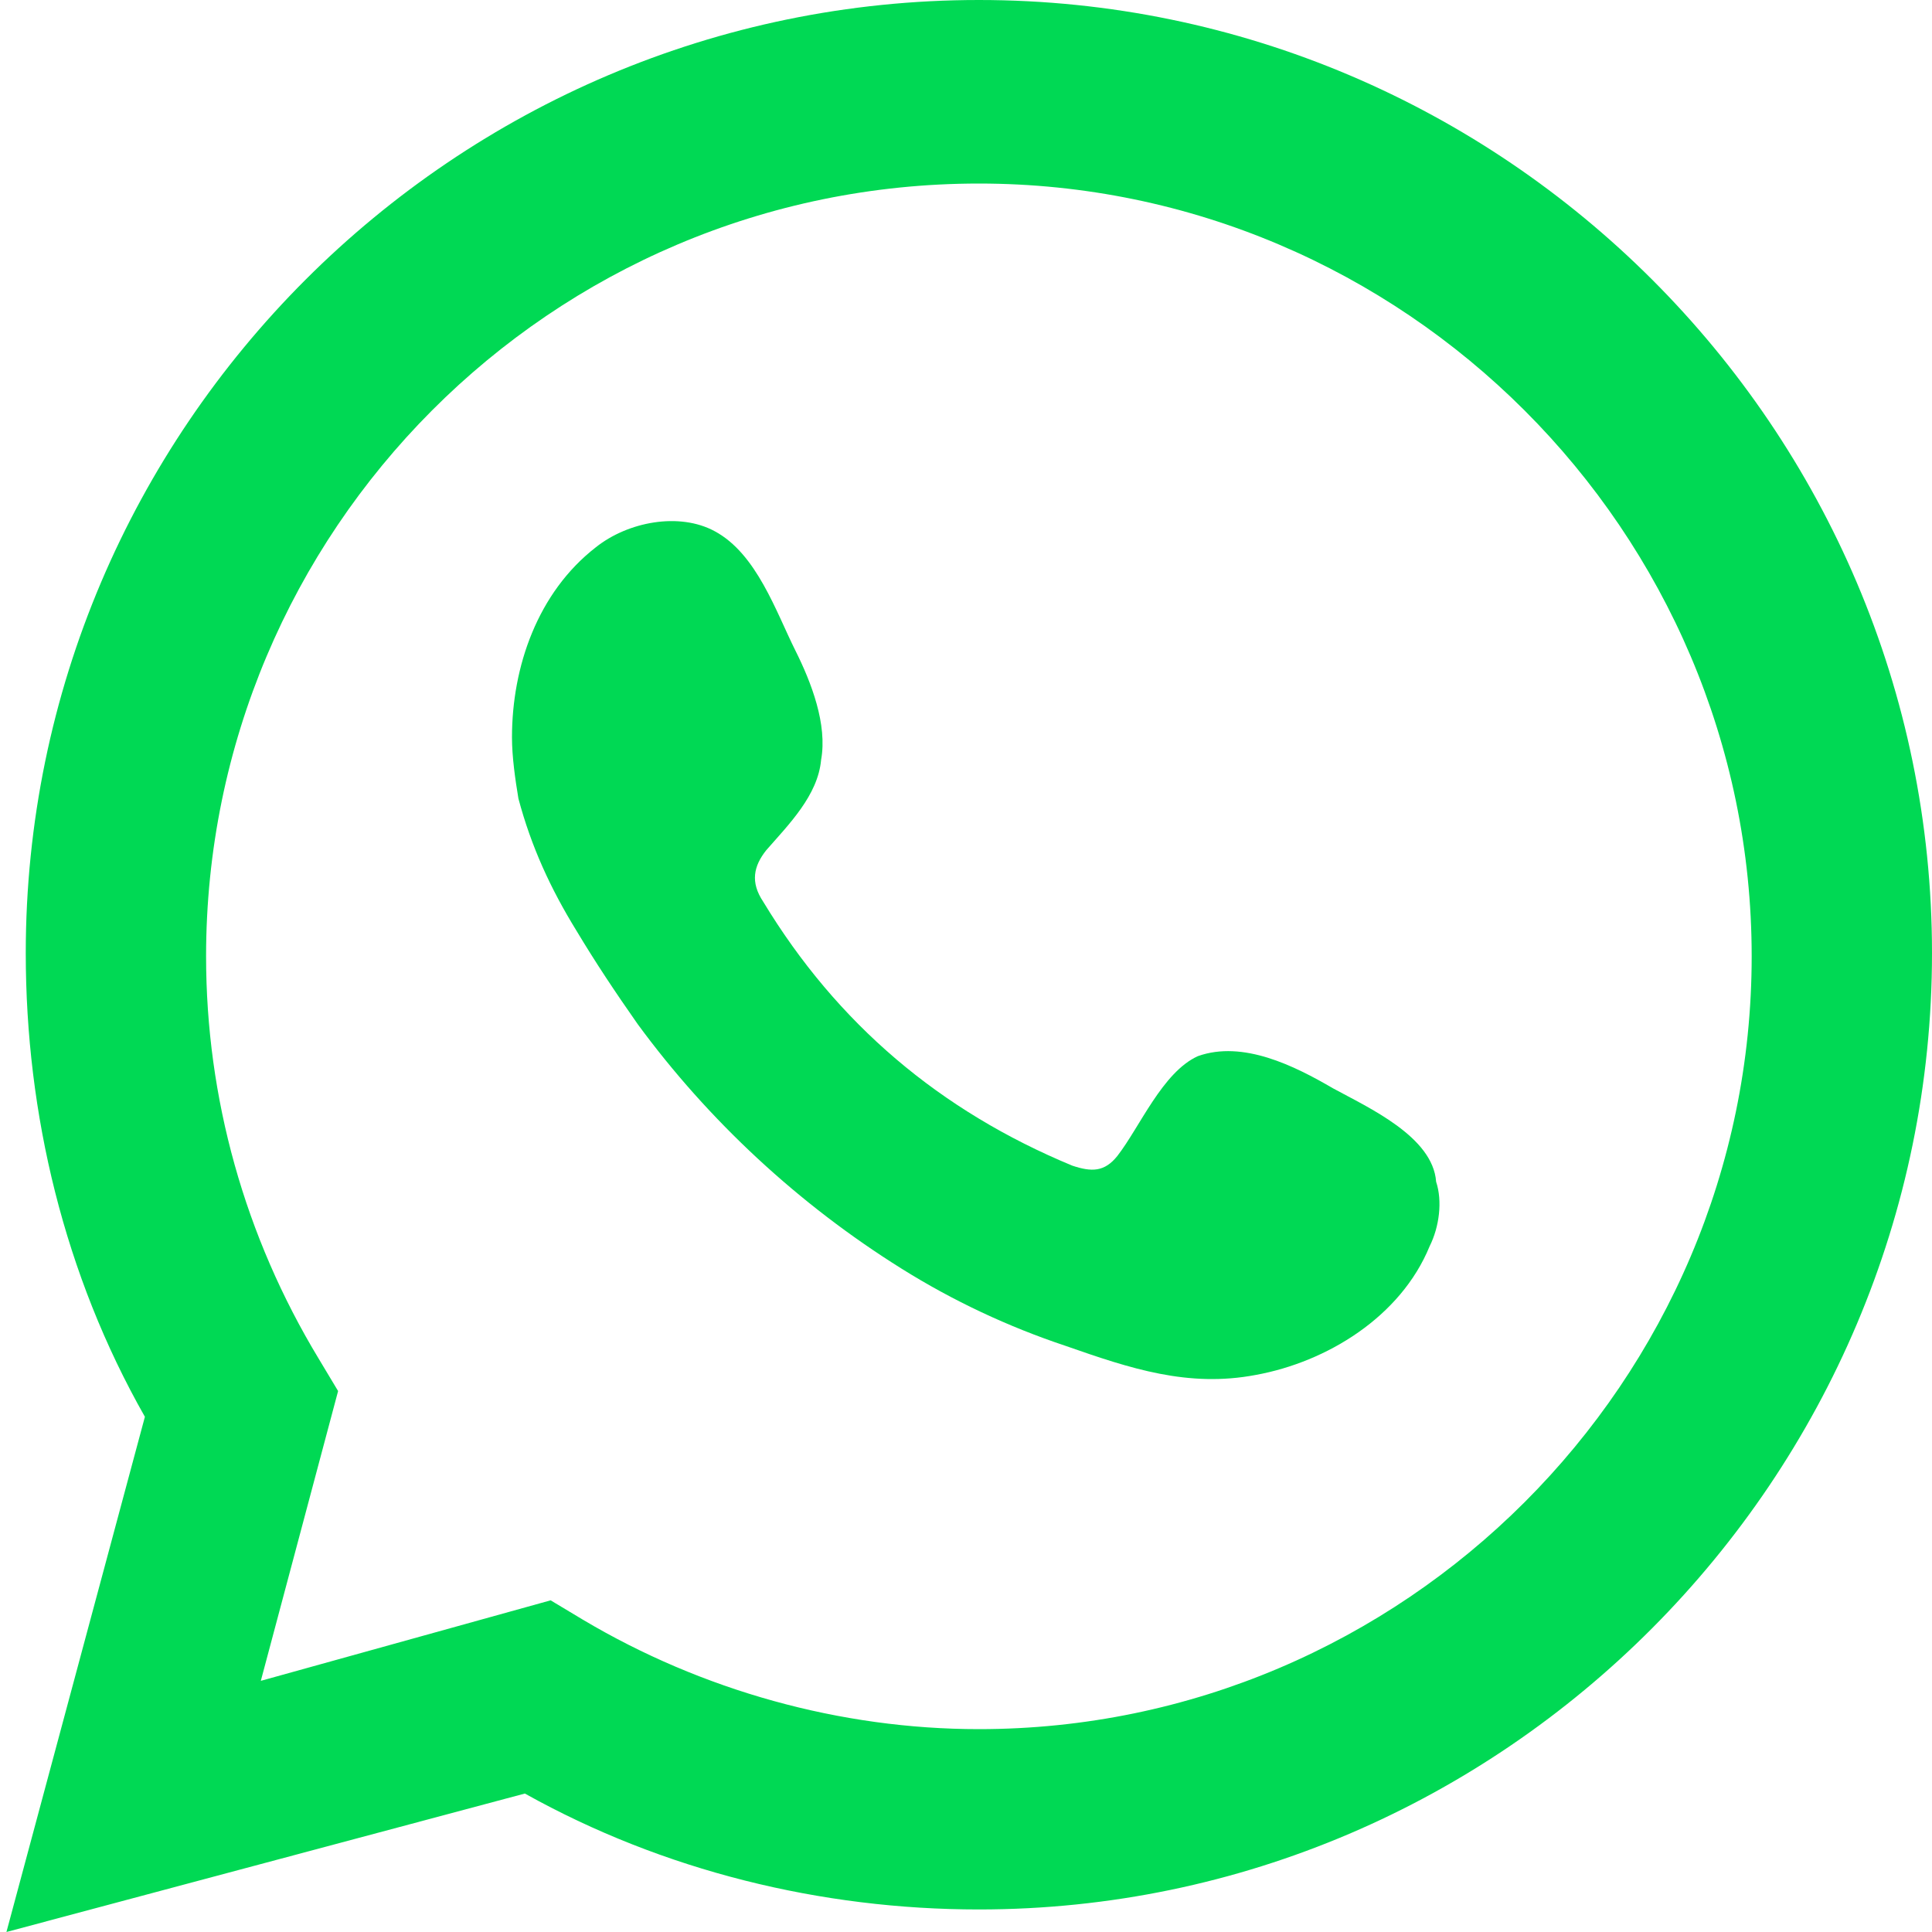 <?xml version="1.0" encoding="utf-8"?>
<!-- Generator: Adobe Illustrator 26.5.0, SVG Export Plug-In . SVG Version: 6.00 Build 0)  -->
<svg version="1.1" baseProfile="basic" id="Layer_1"
	 xmlns="http://www.w3.org/2000/svg" xmlns:xlink="http://www.w3.org/1999/xlink" x="0px" y="0px" width="60px" height="60px"
	 viewBox="0 0 60 60" xml:space="preserve">
<g id="Layer_1_00000166665617511257318800000000981900716028165516_" style="display:none;">
	<g style="display:inline;">
		<polygon style="fill:#414042;" points="20.5,27.8 18.7,26.5 16.9,27.7 17.6,25.7 15.9,24.4 18,24.3 18.8,22.3 19.5,24.3 
			21.6,24.4 19.9,25.7 		"/>
		<path style="fill:#414042;" d="M13.4,45c7.4,0,13.4-6,13.4-13.4s-6-13.4-13.4-13.4C6,18.1,0,24.1,0,31.5C0,38.7,6.3,45,13.4,45
			 M13.4,43.8c-6.8,0-12.3-5.5-12.3-12.3c0-7,5.8-12.3,12.3-12.3c6.8,0,12.3,5.5,12.3,12.3S20.2,43.8,13.4,43.8"/>
		<path style="fill:#414042;" d="M2.3,31.4L2.3,31.4c0-3.4,2.6-6.1,6.2-6.1s6.2,2.7,6.2,6v0c0,3.3-2.6,6-6.2,6
			C4.8,37.4,2.3,34.7,2.3,31.4 M11.9,31.4L11.9,31.4c0-2-1.5-3.7-3.5-3.7c-2.1,0-3.5,1.6-3.5,3.6v0c0,2,1.5,3.7,3.5,3.7
			C10.5,35,11.9,33.4,11.9,31.4"/>
		<path style="fill:#414042;" d="M15.6,28.3h2.5v1.3c0.6-0.8,1.3-1.4,2.6-1.4c1.9,0,3,1.3,3,3.3v5.8h-2.5v-5c0-1.2-0.6-1.8-1.5-1.8
			c-1,0-1.6,0.6-1.6,1.8v5h-2.5C15.6,37.2,15.6,28.3,15.6,28.3z"/>
		<path style="fill:#414042;" d="M27,36.2l1.5-1.8c1.1,0.9,2.2,1.4,3.5,1.4c1.1,0,1.7-0.4,1.7-1.1v0c0-0.7-0.4-1-2.4-1.5
			c-2.4-0.6-3.9-1.2-3.9-3.6v0c0-2.1,1.7-3.5,4.1-3.5c1.7,0,3.2,0.5,4.4,1.5l-1.3,1.9c-1-0.7-2.1-1.1-3-1.1c-1,0-1.5,0.5-1.5,1v0
			c0,0.8,0.5,1,2.5,1.5c2.4,0.6,3.7,1.5,3.7,3.5v0c0,2.3-1.8,3.6-4.3,3.6C30.2,38,28.4,37.4,27,36.2"/>
		<path style="fill:#414042;" d="M37.2,35.3v-4.2h-1.1v-2.2h1.1v-2.3h2.5v2.3h2.1v2.2h-2.1v3.8c0,0.6,0.2,0.9,0.8,0.9
			c0.5,0,0.9-0.1,1.3-0.3v2c-0.5,0.3-1.2,0.5-2,0.5C38.3,38,37.2,37.4,37.2,35.3"/>
		<path style="fill:#414042;" d="M42.6,35.3L42.6,35.3c0-2,1.5-2.9,3.6-2.9c0.9,0,1.6,0.2,2.2,0.4v-0.2c0-1-0.7-1.6-1.9-1.6
			c-1,0-1.7,0.2-2.5,0.5l-0.6-1.9c1-0.4,2-0.7,3.5-0.7c1.4,0,2.4,0.4,3,1c0.7,0.7,1,1.6,1,2.9v5.2h-2.5v-1c-0.6,0.7-1.5,1.1-2.7,1.1
			C44,38,42.6,37.1,42.6,35.3 M48.4,34.7v-0.5c-0.4-0.2-1-0.3-1.6-0.3c-1.1,0-1.8,0.4-1.8,1.2v0c0,0.7,0.6,1.1,1.4,1.1
			C47.6,36.3,48.4,35.6,48.4,34.7"/>
		<path style="fill:#414042;" d="M52,28.9h2.5v1.8c0.5-1.2,1.4-2,2.9-2v2.6h-0.1c-1.7,0-2.7,1-2.7,3.1v3.3H52V28.9z"/>
		<path style="fill:#414042;" d="M57.8,27.2c0-0.6,0.4-1,1-1c0.5,0,1,0.4,1,1s-0.4,1-1,1C58.2,28.3,57.8,27.8,57.8,27.2 M58.8,28.5
			c0.7,0,1.2-0.5,1.2-1.2c0-0.7-0.6-1.2-1.2-1.2c-0.7,0-1.2,0.5-1.2,1.2C57.5,28,58.1,28.5,58.8,28.5 M58.5,27.3h0.2l0.4,0.6h0.2
			L59,27.3c0.2,0,0.4-0.1,0.4-0.4c0-0.3-0.2-0.4-0.5-0.4h-0.5V28h0.2L58.5,27.3L58.5,27.3z M58.5,27.2v-0.4h0.3c0.2,0,0.3,0,0.3,0.2
			c0,0.2-0.2,0.2-0.3,0.2L58.5,27.2L58.5,27.2z"/>
	</g>
</g>
<g id="Layer_2_00000063619992192230134160000014041903737787875213_" style="display:none;">
	<g style="display:inline;">
		<path style="fill:none;stroke:#414042;stroke-width:2;stroke-miterlimit:10;" d="M37.5,41.2H2.9c-1,0-1.9-0.8-1.9-1.8V10.5
			c0-1,0.8-1.9,1.9-1.9h34.7c1,0,1.8,0.8,1.8,1.9v28.9C39.4,40.4,38.5,41.2,37.5,41.2z"/>
		<g>
			<g>
				<rect x="7.3" y="3" style="fill:#FFFFFF;" width="4.9" height="10.1"/>
			</g>
			<path style="fill:#414042;" d="M9.8,11.9L9.8,11.9c-0.9,0-1.6-0.7-1.6-1.6V5.7c0-0.9,0.7-1.5,1.6-1.5l0,0c0.9,0,1.6,0.7,1.6,1.6
				v4.7C11.3,11.2,10.6,11.9,9.8,11.9z"/>
		</g>
		<g>
			<g>
				<rect x="28.2" y="3" style="fill:#FFFFFF;" width="4.9" height="10.1"/>
			</g>
			<path style="fill:#414042;" d="M30.6,11.9L30.6,11.9c-0.9,0-1.5-0.7-1.5-1.6V5.7c0-0.9,0.7-1.5,1.5-1.5l0,0
				c0.9,0,1.5,0.7,1.5,1.6v4.7C32.2,11.2,31.5,11.9,30.6,11.9z"/>
		</g>
		<circle style="fill:#414042;" cx="9.8" cy="17.8" r="1.9"/>
		<circle style="fill:#414042;" cx="9.8" cy="25.4" r="1.9"/>
		<circle style="fill:#414042;" cx="9.8" cy="33" r="1.9"/>
		<circle style="fill:#414042;" cx="20.2" cy="17.8" r="1.9"/>
		<circle style="fill:#414042;" cx="20.2" cy="25.4" r="1.9"/>
		<circle style="fill:#414042;" cx="20.2" cy="33" r="1.9"/>
		<circle style="fill:#414042;" cx="30.6" cy="17.8" r="1.9"/>
		<circle style="fill:#414042;" cx="30.6" cy="25.4" r="1.9"/>
		<circle style="fill:#414042;" cx="30.6" cy="33" r="1.9"/>
		<g>
			<circle style="fill:#FFFFFF;" cx="37.5" cy="37" r="7.5"/>
			<path style="opacity:0.72;fill:#414042;" d="M56.5,49.9L43,39l0,0c0.2-0.6,0.4-1.3,0.4-2.1c0-3.4-2.7-6.1-6.1-6.1
				c-0.7,0-1.9,0.3-1.9,0.3l3.6,4.3c0.8,1,0.7,2.4-0.3,3.2l0,0c-0.8,0.7-2,0.7-2.9,0l-4.3-3.5c0,0-0.3,1.2-0.3,1.8
				c0,3.4,2.7,6.1,6.1,6.1c0.6,0,1.8-0.3,1.8-0.3l10.8,13.4c0.9,1.3,2.5,2.1,4.3,1.8c2.1-0.2,3.8-2,4-4.2
				C58.3,52.3,57.6,50.9,56.5,49.9z"/>
			<circle style="fill:#FFFFFF;" cx="53.3" cy="53.4" r="1.6"/>
		</g>
		<g>
			<path style="fill:#FFFFFF;stroke:#414042;stroke-miterlimit:10;" d="M40.2,56.3l10.9-13.5l0,0c0.6,0.2,1.3,0.4,2.1,0.4
				c3.4,0,6.1-2.7,6.1-6.1c0-0.7-0.3-1.9-0.3-1.9l-4.3,3.6c-1,0.8-2.4,0.7-3.2-0.3l0,0c-0.7-0.8-0.7-2,0-2.9l3.5-4.3
				c0,0-1.2-0.3-1.8-0.3c-3.4,0-6.1,2.7-6.1,6.1c0,0.6,0.3,1.8,0.3,1.8L34,49.6c-1.3,0.9-2.1,2.5-1.8,4.3c0.2,2.1,2,3.8,4.2,4
				C37.9,58.1,39.3,57.4,40.2,56.3z"/>
			<circle style="fill:none;stroke:#414042;stroke-miterlimit:10;" cx="36.7" cy="53.1" r="1.6"/>
		</g>
	</g>
</g>
<g id="Layer_3" style="display:none;">
	<g style="display:inline;">
		<g>
			<path style="fill:none;stroke:#414042;stroke-width:2;stroke-miterlimit:10;" d="M45.7,39.4c-0.2-1.7-0.7-3.4-1.3-5l-0.5-1.3
				c-0.2-0.8,0-1.7,0.6-2.4c1.9-2.1-0.3-4.7-1.9-4.8c-1,0-1.8-0.6-2.3-1.5l-4.1-7.1h-0.7H12.9h-0.7l-4.1,7.1C7.7,25.3,6.8,26,5.8,26
				c-1.6,0-3.8,2.7-1.9,4.8c0.6,0.6,0.8,1.5,0.6,2.4L4,34.4c-0.7,1.7-1.1,3.4-1.3,5.2c-0.5,3.4-0.9,8.9,0.5,12c0,0-0.4,6.1,2.5,6.1
				c0,0,5.7,0.8,5.7-4.5l12.8-0.2L37,53.3c0,5.3,5.7,4.5,5.7,4.5c2.9,0,2.5-6.1,2.5-6.1C46.6,48.4,46.2,42.8,45.7,39.4z"/>
			<path style="fill:none;stroke:#414042;stroke-width:2;stroke-miterlimit:10;" d="M35.3,35.2H12.2V34c0-6.2,5-11.3,11.3-11.3h0.6
				c6.2,0,11.3,5,11.3,11.3L35.3,35.2L35.3,35.2z"/>
			<circle style="fill:none;stroke:#414042;stroke-width:2;stroke-miterlimit:10;" cx="38.3" cy="45.6" r="1.8"/>
			<circle style="fill:none;stroke:#414042;stroke-width:2;stroke-miterlimit:10;" cx="10.1" cy="45.6" r="1.8"/>
		</g>
		<circle style="fill:#FFFFFF;" cx="44.9" cy="12.9" r="16"/>
		<g>
			<circle style="fill:none;stroke:#414042;stroke-width:2;stroke-miterlimit:10;" cx="44.9" cy="12.9" r="11.4"/>
			<circle style="fill:none;stroke:#414042;stroke-width:2;stroke-miterlimit:10;" cx="40.7" cy="9.5" r="2"/>
			<circle style="fill:none;stroke:#414042;stroke-width:2;stroke-miterlimit:10;" cx="49.2" cy="16.9" r="2"/>
			
				<line style="fill:none;stroke:#414042;stroke-width:2;stroke-linecap:round;stroke-linejoin:round;stroke-miterlimit:10;" x1="48.7" y1="7.6" x2="41.1" y2="18.2"/>
		</g>
	</g>
</g>
<g id="Layer_4" style="display:none;">
	<g style="display:inline;">
		<g>
			<path style="fill:none;stroke:#414042;stroke-width:3;stroke-miterlimit:10;" d="M18.8,33.6l-9.6,0.1c0,0-5.4-9.4,3.1-21.7
				l5.6,3.6c4.7,3,10.1,4.9,15.7,5.4c0.3,0,0.6,0,0.9,0.1c2.3,0.1,4.2,0.8,5.7,1.6c2,1.1,3.2,3.4,3.2,5.7v4.2c0,0.8-0.5,1.4-1.2,1.6
				c-1.4,0.4-3.9,0.7-7.5,0.2"/>
			<circle style="fill:none;stroke:#414042;stroke-width:3;stroke-miterlimit:10;" cx="26.6" cy="36.3" r="6"/>
		</g>
		
			<line style="fill:none;stroke:#414042;stroke-width:3;stroke-linecap:round;stroke-linejoin:round;stroke-miterlimit:10;" x1="58.4" y1="53.1" x2="44.8" y2="42.7"/>
		<path style="fill:#414042;" d="M25.5,52.2c14.1,0,25.5-11.5,25.5-25.5S39.6,1.1,25.5,1.1C11.5,1.1,0,12.6,0,26.7
			C0,40.2,12,52.2,25.5,52.2 M25.5,50C12.7,50,2.2,39.6,2.2,26.7c0-13.4,10.9-23.4,23.4-23.4c12.9,0,23.4,10.5,23.4,23.4
			C48.9,39.5,38.4,50,25.5,50"/>
	</g>
</g>
<g id="Layer_5" style="display:none;">
	<g style="display:inline;">
		<path style="fill:#414042;" d="M25.9,52.6c14.3,0,25.9-11.6,25.9-25.9S40.2,0.9,25.9,0.9C11.6,0.9,0,12.5,0,26.8
			C0,40.5,12.1,52.6,25.9,52.6 M25.9,50.5c-13.1,0-23.7-10.6-23.7-23.7c0-13.5,11.1-23.7,23.7-23.7c13.1,0,23.7,10.6,23.7,23.7
			S39,50.5,25.9,50.5"/>
		<path style="fill:#FFFFFF;" d="M61.3,36.3c0,7.4-14.1,22.9-14.1,22.9S34.3,43.8,34.3,36.3s6-13.5,13.5-13.5S61.3,28.9,61.3,36.3z"
			/>
		<g>
			<path style="fill:#414042;" d="M59.9,36.2c0,1.9-0.4,3.7-1.2,5.3c-2,4-10.9,16.5-10.9,16.5s-8.7-12.3-10.7-16.2
				c-0.9-1.7-1.4-3.6-1.4-5.6c0-6.7,5.4-12.1,12.1-12.1S59.9,29.6,59.9,36.2z"/>
			<ellipse style="fill:#FFFFFF;" cx="47.8" cy="36.2" rx="4.9" ry="4.9"/>
		</g>
		<g>
			
				<line style="fill:none;stroke:#414042;stroke-width:3;stroke-linecap:round;stroke-linejoin:round;stroke-miterlimit:10;" x1="26.6" y1="9.4" x2="26.6" y2="26.8"/>
			
				<line style="fill:none;stroke:#414042;stroke-width:3;stroke-linecap:round;stroke-linejoin:round;stroke-miterlimit:10;" x1="26.6" y1="27.2" x2="16.5" y2="29.2"/>
			<circle style="fill:#414042;" cx="26.5" cy="27.2" r="1.5"/>
		</g>
	</g>
</g>
<g id="Layer_6">
	<g>
		<path style="fill:#00D954;" d="M0.2,60l4.3-16C2,39.6,0.8,34.6,0.8,29.6C0.8,13.3,14.1,0,30.4,0S60,13.3,60,29.6
			S46.7,59.3,30.4,59.3c-4.9,0-9.8-1.2-14.1-3.6L0.2,60z M17.1,49.7l1,0.6c3.7,2.2,8,3.4,12.3,3.4c13.2,0,24-10.8,24-24
			s-10.8-24-24-24c-13.3,0-24,10.8-24,24c0,4.4,1.2,8.7,3.5,12.5l0.6,1l-2.4,9L17.1,49.7z"/>
		<path style="fill-rule:evenodd;clip-rule:evenodd;fill:#00D954;" d="M41.4,33.8c-1.2-0.7-2.8-1.5-4.2-1c-1.1,0.5-1.8,2.2-2.5,3.1
			c-0.4,0.5-0.8,0.5-1.4,0.3c-4.1-1.7-7.3-4.4-9.6-8.2c-0.4-0.6-0.3-1.1,0.1-1.6c0.7-0.8,1.6-1.7,1.7-2.8c0.2-1.1-0.3-2.4-0.8-3.4
			c-0.6-1.2-1.2-3-2.5-3.7c-1.1-0.6-2.7-0.3-3.7,0.5c-1.8,1.4-2.6,3.7-2.6,5.9c0,0.6,0.1,1.3,0.2,1.9c0.4,1.5,1,2.8,1.8,4.1
			c0.6,1,1.2,1.9,1.9,2.9c2.2,3,5,5.6,8.2,7.6c1.6,1,3.3,1.8,5.1,2.4c2,0.7,3.8,1.3,5.9,0.9c2.2-0.4,4.5-1.8,5.4-4
			c0.3-0.6,0.4-1.4,0.2-2C44.5,35.3,42.5,34.4,41.4,33.8z"/>
	</g>
</g>
</svg>
